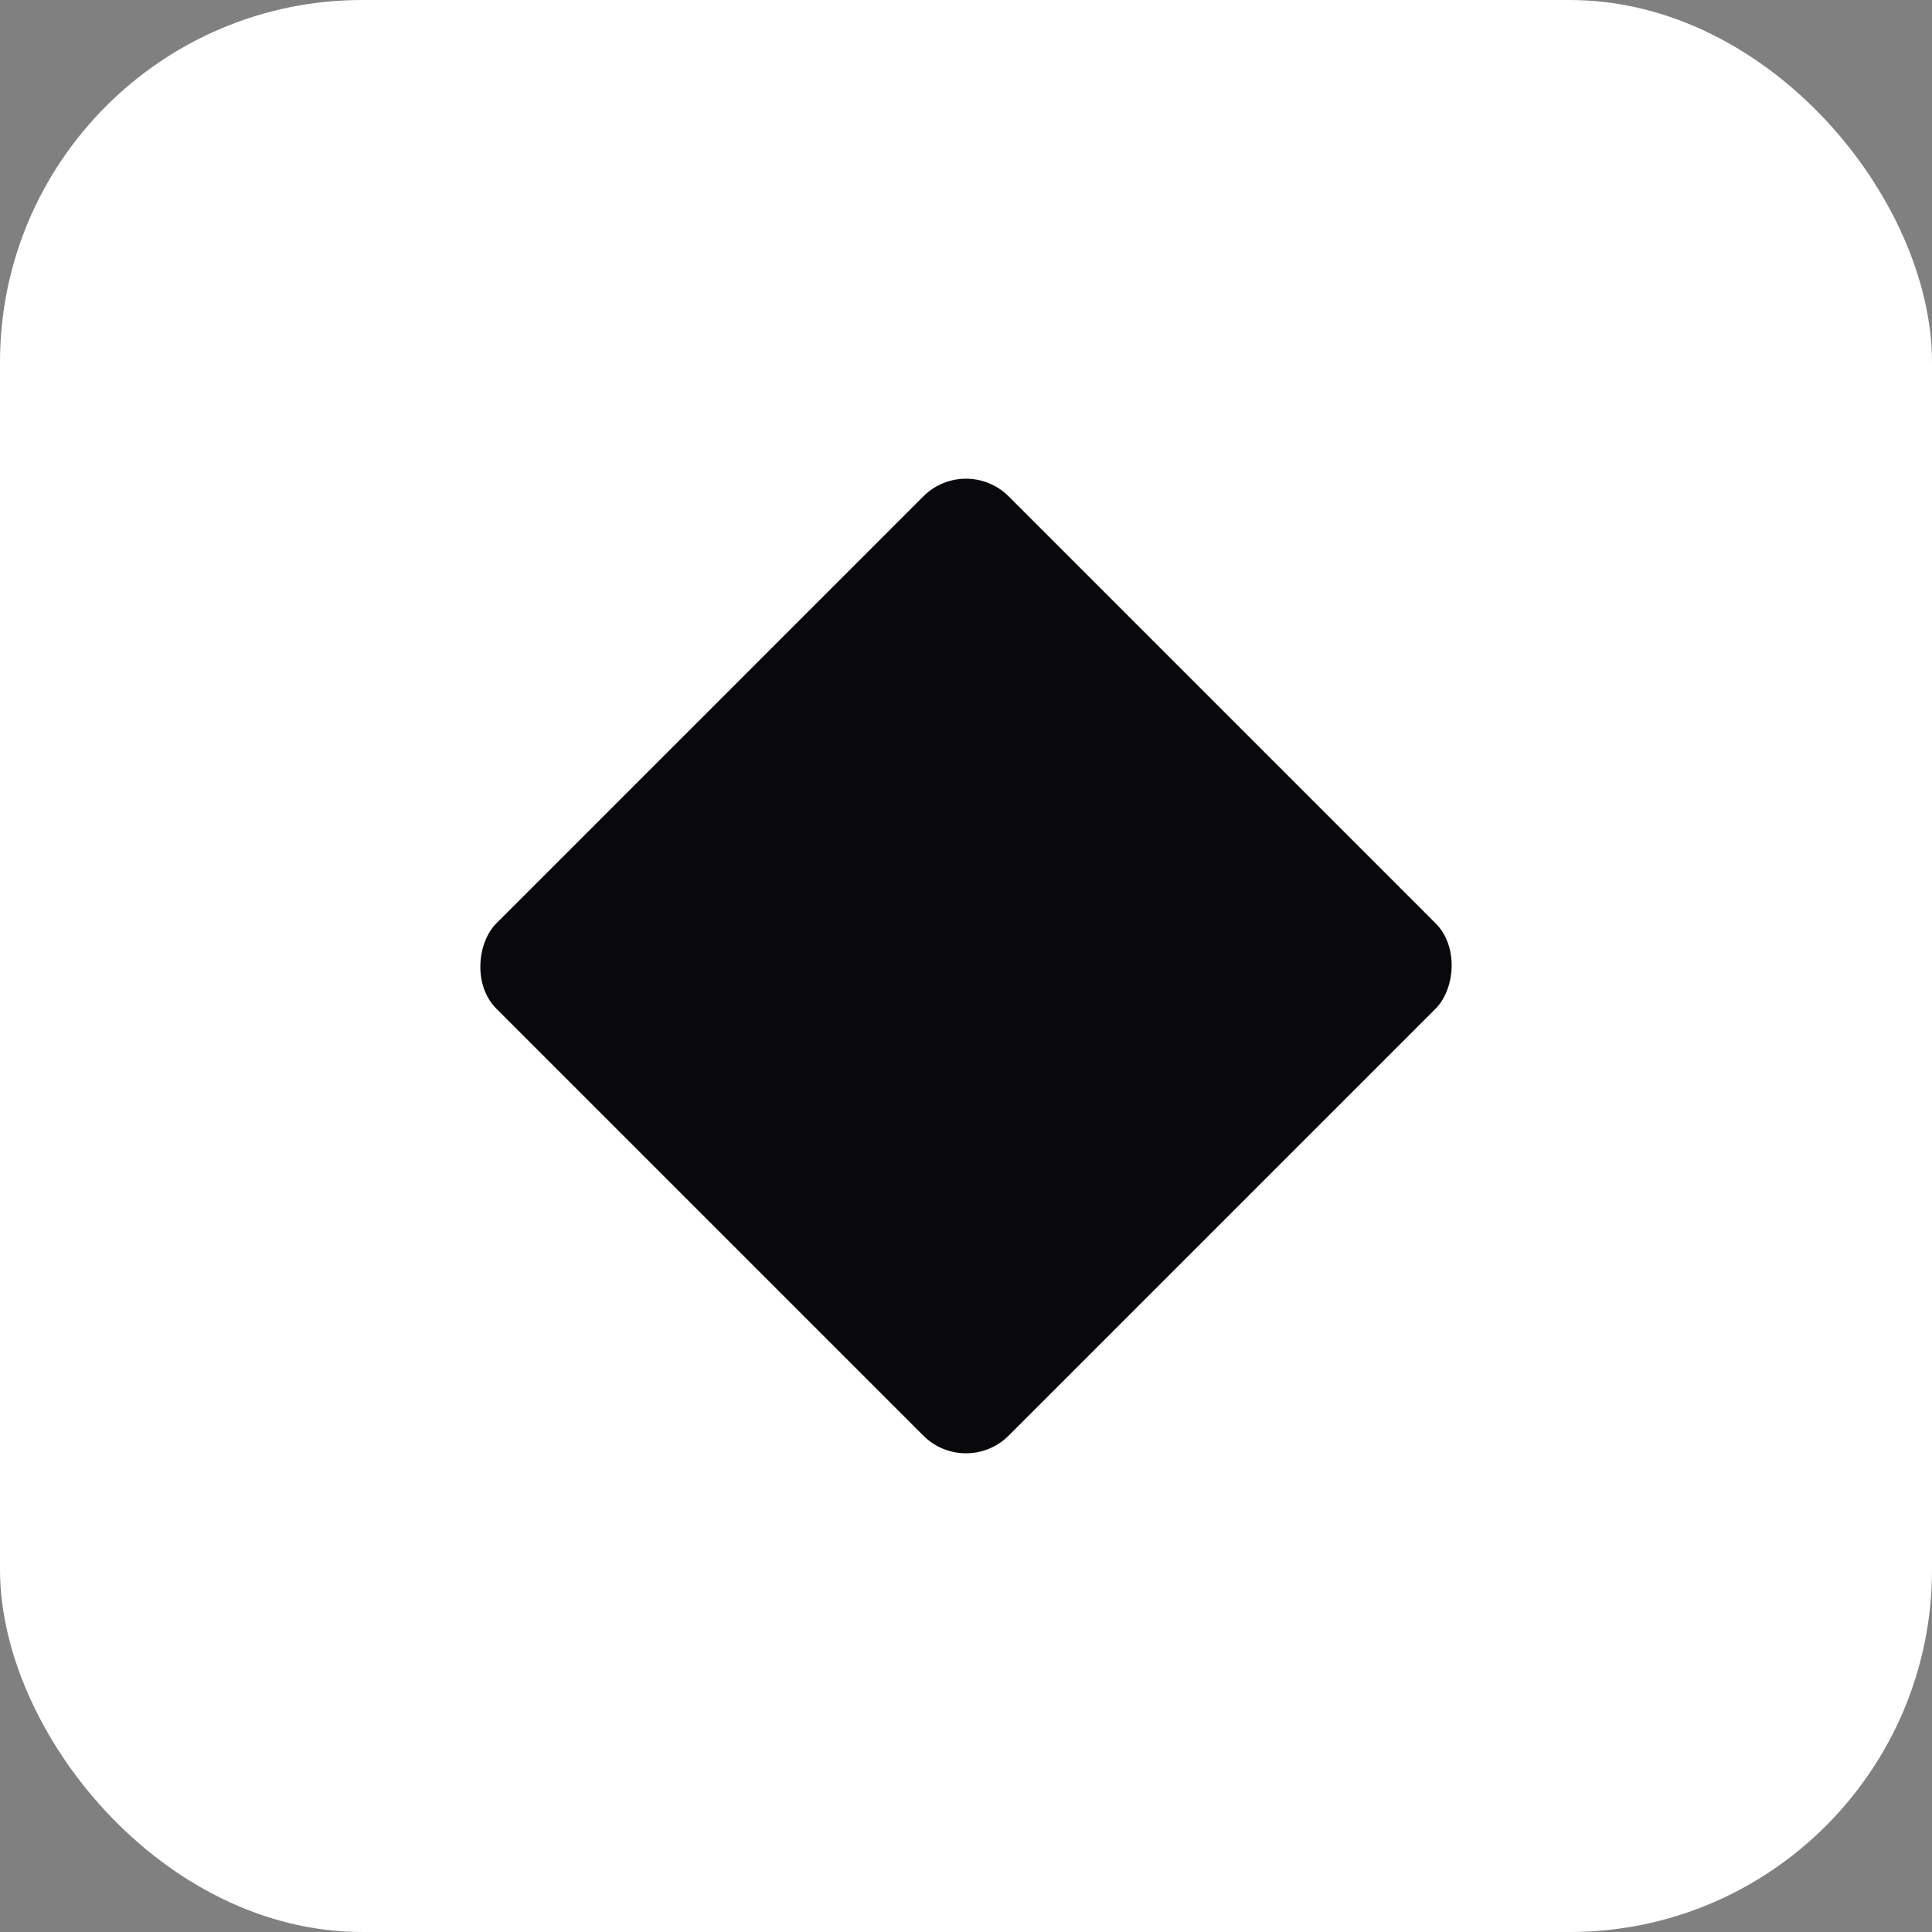 <svg xmlns="http://www.w3.org/2000/svg" viewBox="0 0 32 32">
  <rect x="0" y="0" width="32" height="32" fill="#808080" stroke="none"/>
  <rect width="32" height="32" rx="6" fill="#ffffff"/>
  <rect x="10" y="10" width="12" height="12" rx="1" fill="#09090b" transform="rotate(45 16 16)"/>
</svg>
